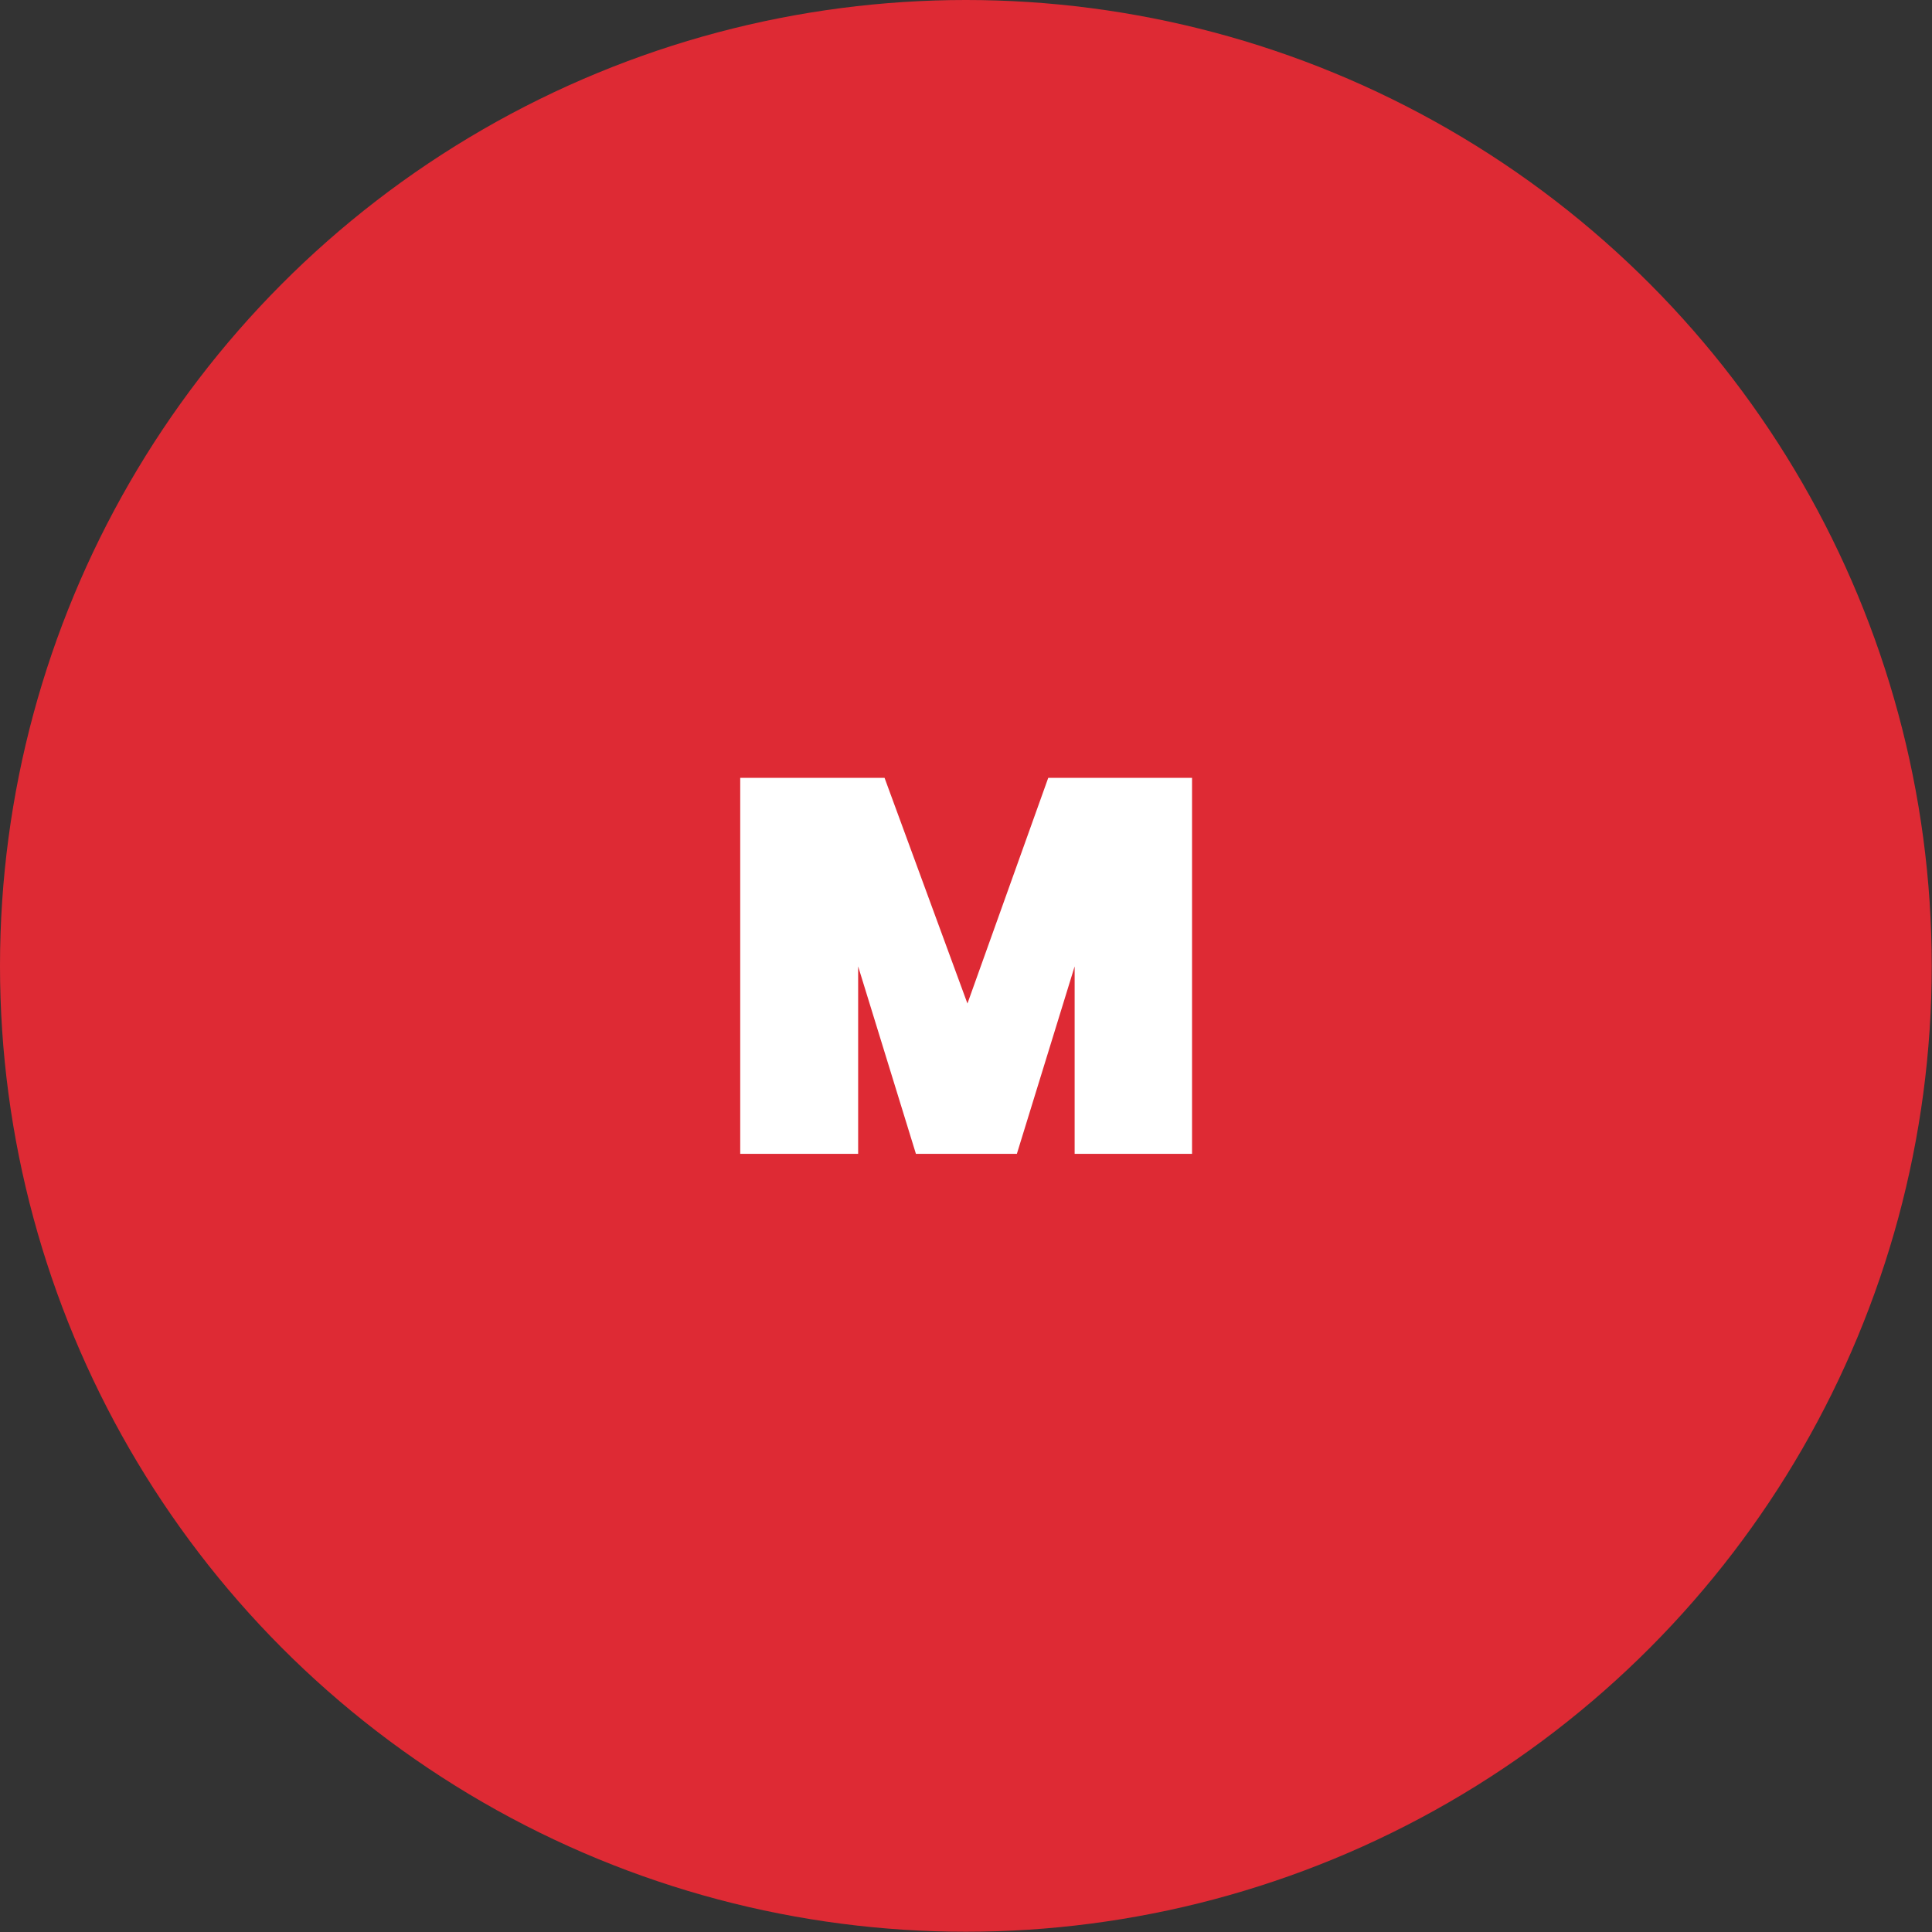 <svg xmlns="http://www.w3.org/2000/svg" id="Layer_2" data-name="Layer 2" viewBox="0 0 73.89 73.89"><rect x="0" y="0" width="73.89" height="73.89" fill="#333333" stroke="none"/><defs><style>      .cls-1 {        fill: #fff;      }      .cls-2 {        fill: #de2a34;      }    </style></defs><g id="Layer_1-2" data-name="Layer 1"><circle class="cls-2" cx="36.94" cy="36.94" r="36.94"></circle><path class="cls-1" d="M45.59,29.75v14.38h-4.49v-7.17l-2.21,7.17h-3.86l-2.21-7.17v7.17h-4.51v-14.38h5.52l3.17,8.63,3.09-8.63h5.5Z"></path></g></svg>
